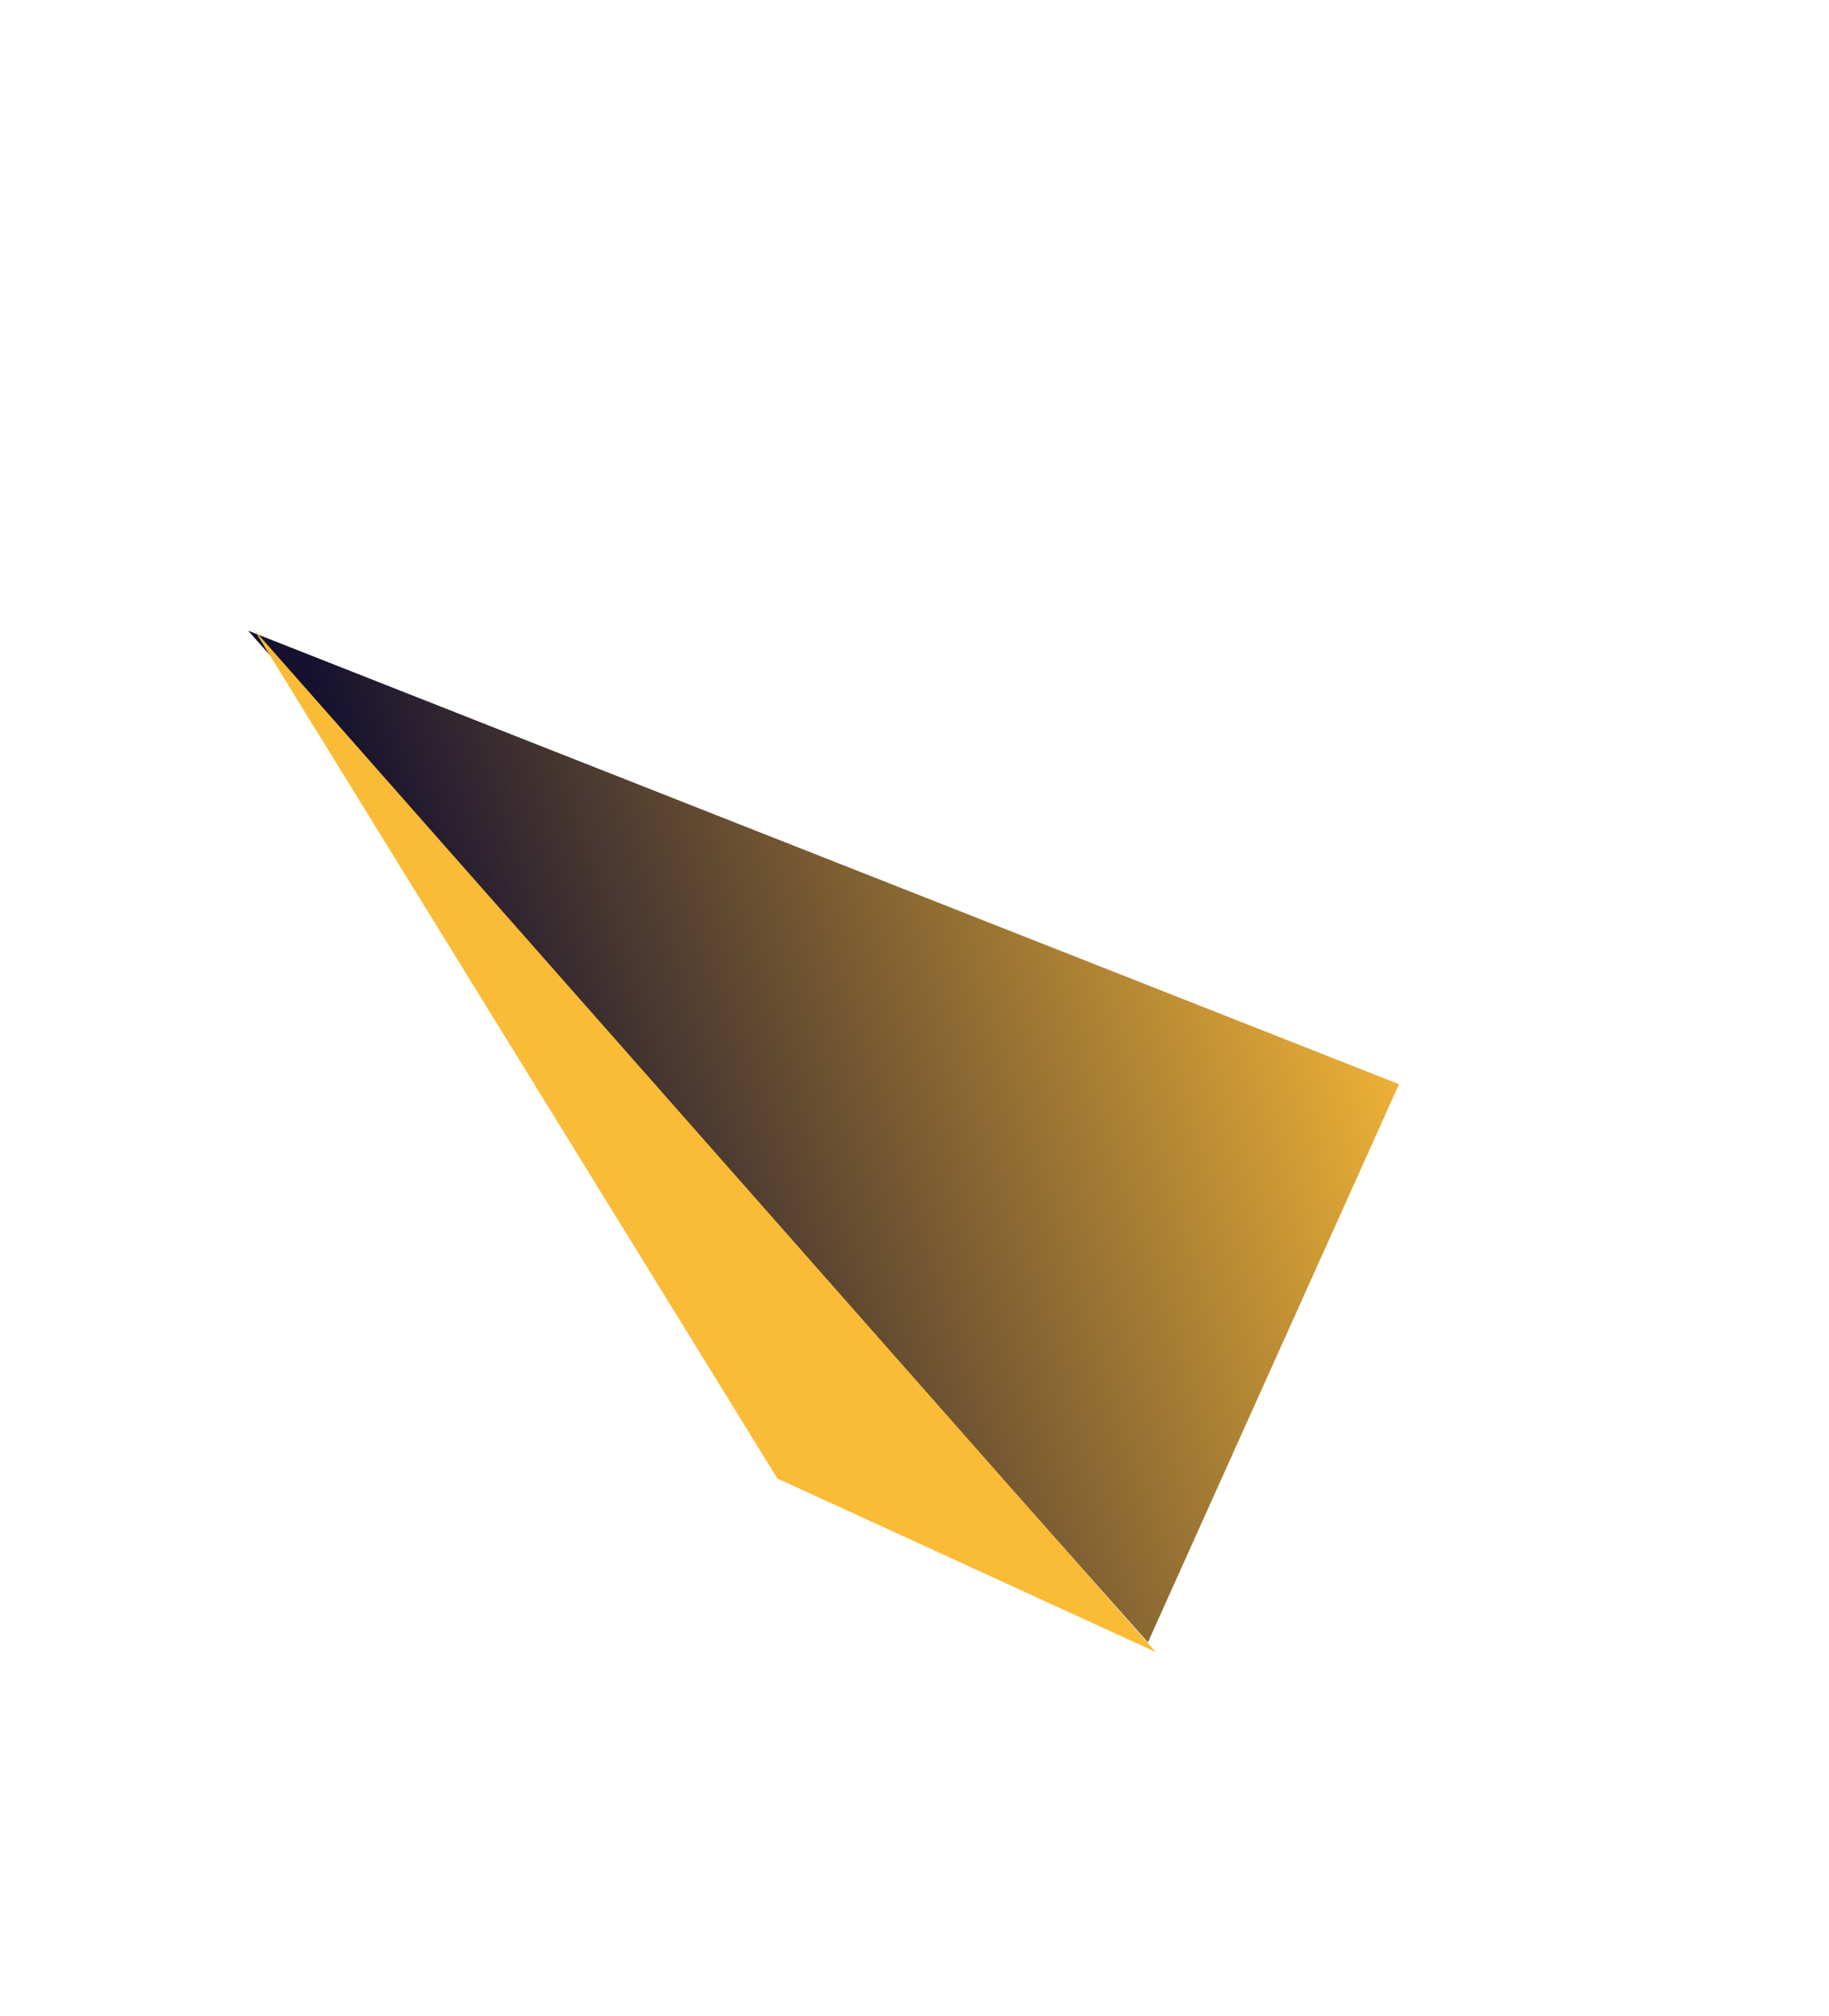 <svg width="588" height="648" viewBox="0 0 588 648" fill="none" xmlns="http://www.w3.org/2000/svg">
<g filter="url(#filter0_f_2659_285)">
<path d="M449.767 348.475L369.037 527.871L79.767 202.712L449.767 348.475Z" fill="url(#paint0_linear_2659_285)"/>
<path d="M81.743 202.475L371.573 530.995L249.921 475.213L81.743 202.475Z" fill="url(#paint1_linear_2659_285)"/>
</g>
<defs>
<filter id="filter0_f_2659_285" x="29.525" y="152.232" width="470.484" height="429.006" filterUnits="userSpaceOnUse" color-interpolation-filters="sRGB">
<feFlood flood-opacity="0" result="BackgroundImageFix"/>
<feBlend mode="normal" in="SourceGraphic" in2="BackgroundImageFix" result="shape"/>
<feGaussianBlur stdDeviation="25.121" result="effect1_foregroundBlur_2659_285"/>
</filter>
<linearGradient id="paint0_linear_2659_285" x1="798.6" y1="1361.11" x2="503.289" y2="1457.1" gradientUnits="userSpaceOnUse">
<stop stop-color="#FABB36"/>
<stop offset="1" stop-color="#15112F"/>
</linearGradient>
<linearGradient id="paint1_linear_2659_285" x1="621.82" y1="1142.31" x2="556.408" y2="1182.35" gradientUnits="userSpaceOnUse">
<stop stop-color="#FABB36"/>
<stop offset="1" stop-color="#15112F"/>
</linearGradient>
</defs>
</svg>
